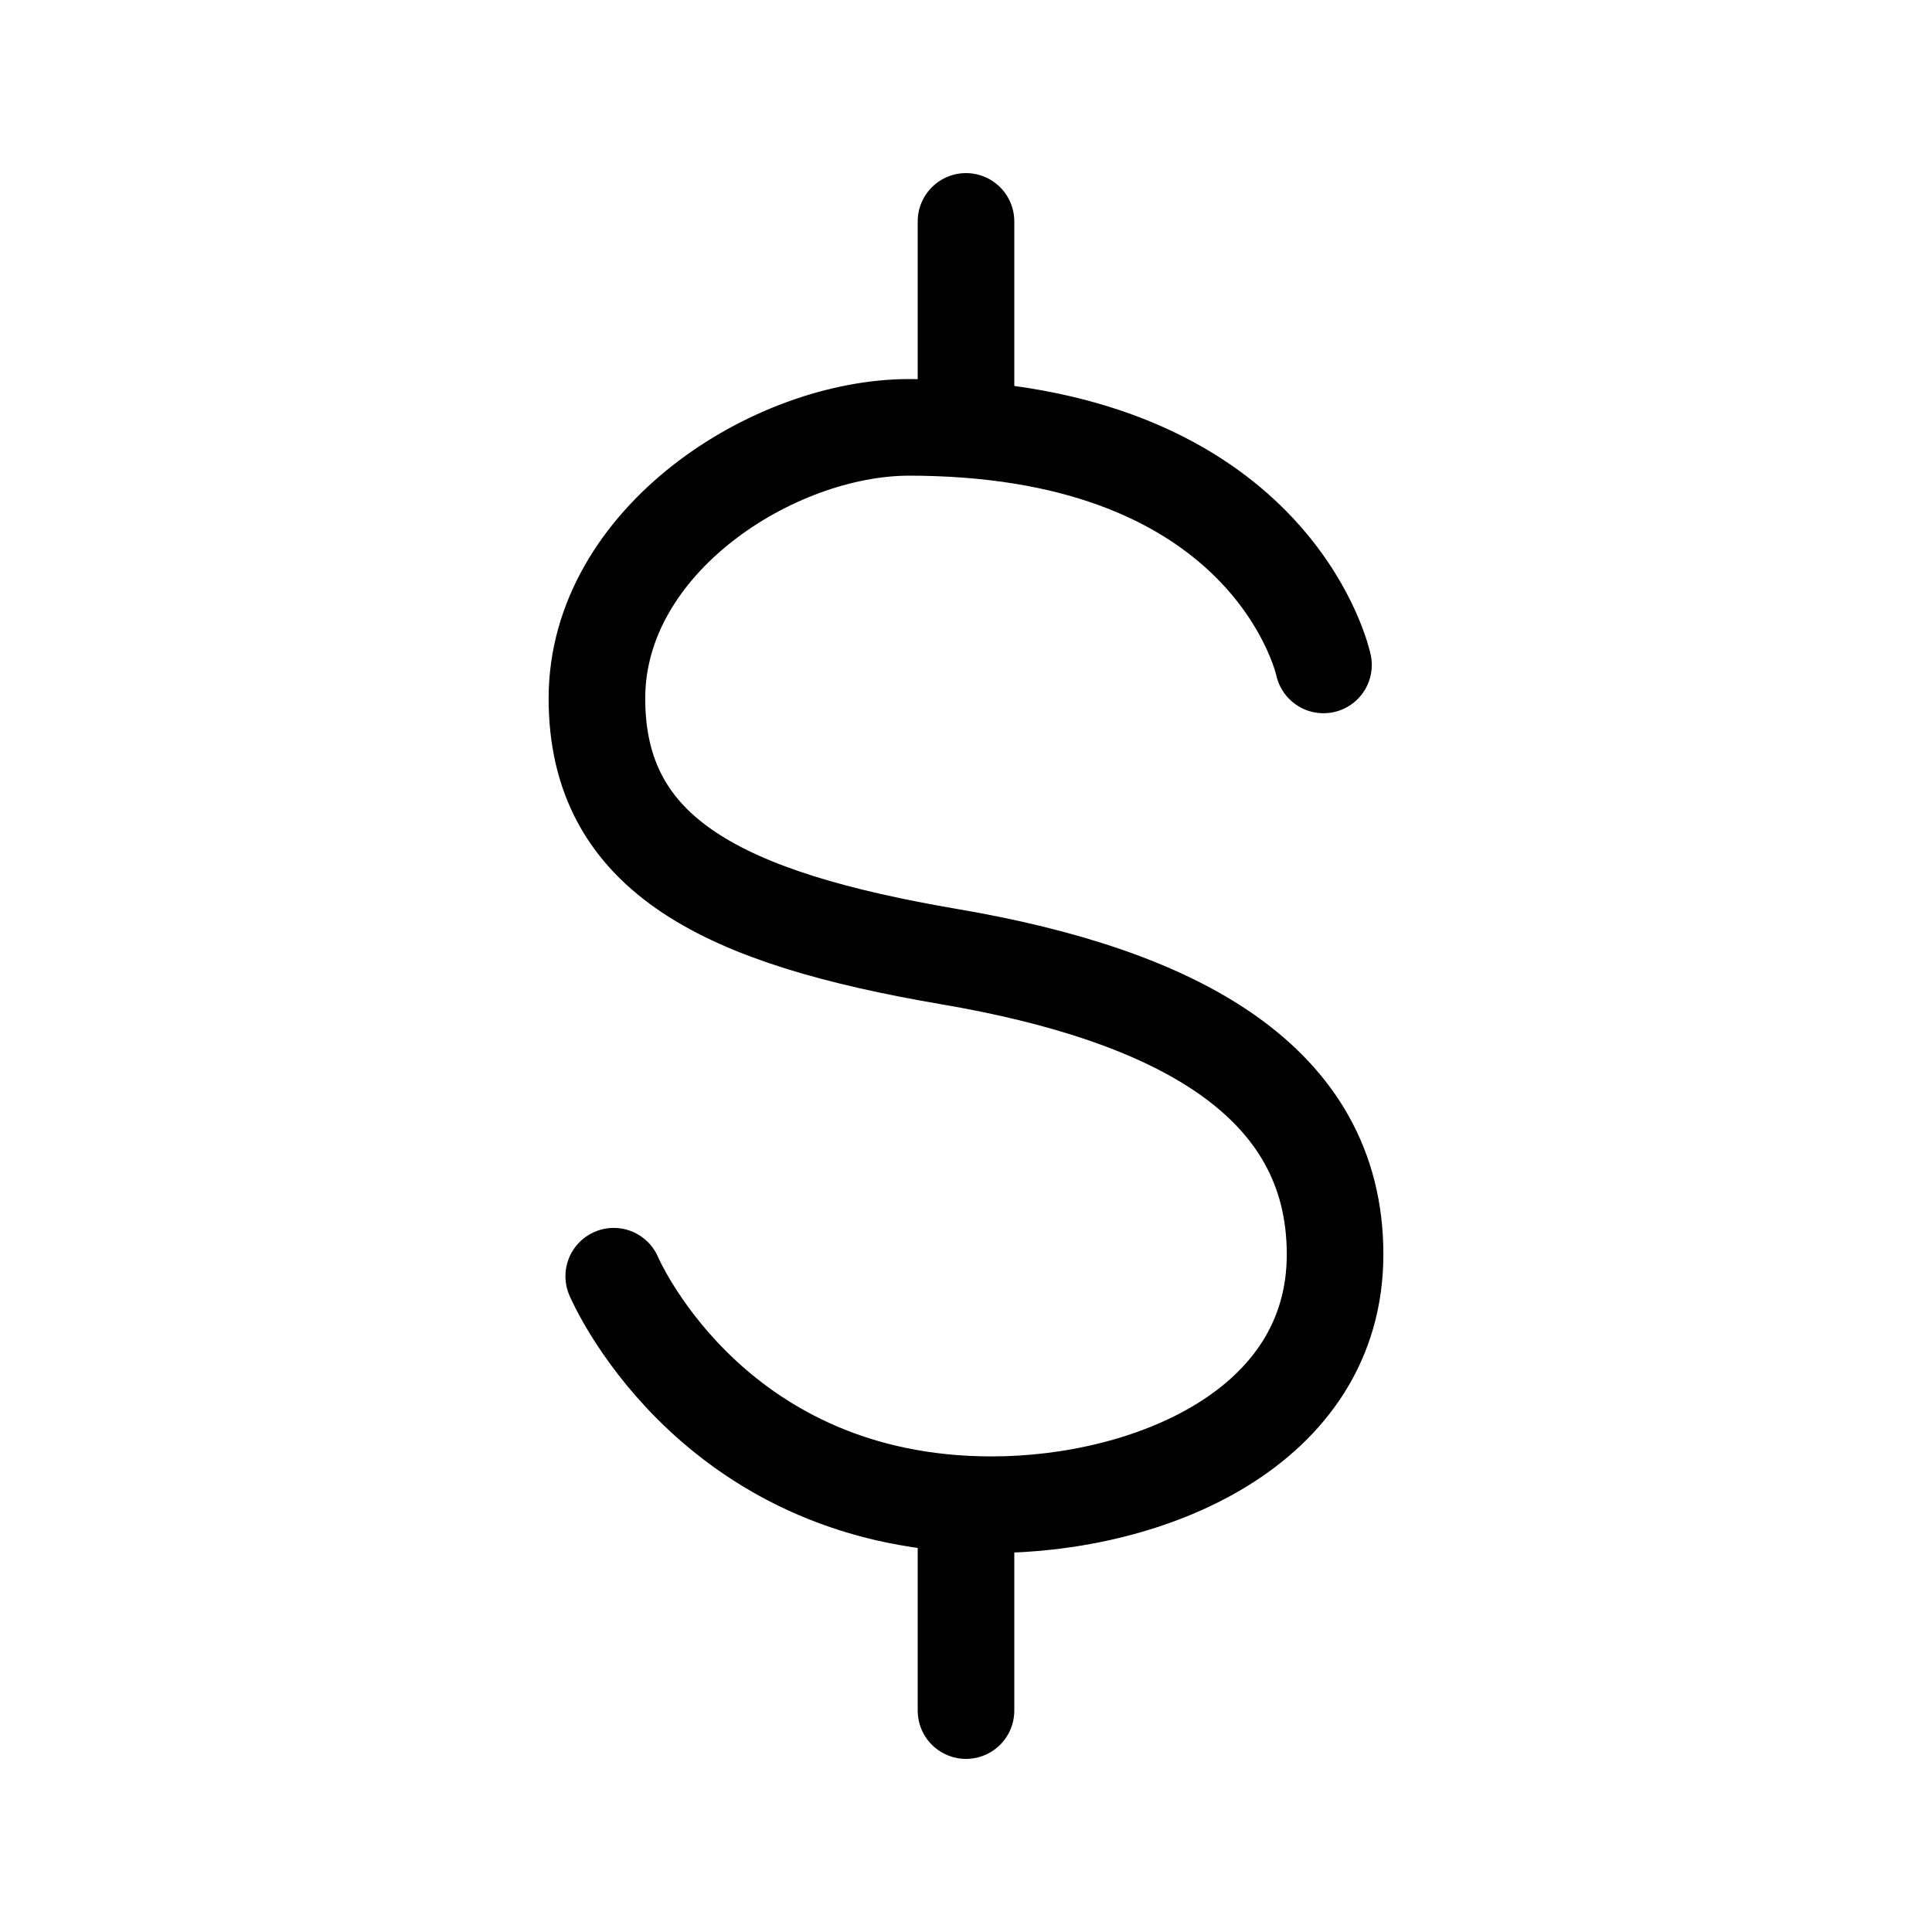 <svg width="30" height="30" viewBox="0 0 30 30" fill="none" xmlns="http://www.w3.org/2000/svg">
<path d="M20.551 10.325C20.551 10.325 19.855 7.026 15 6.668M15 6.668V3.438M15 6.668C14.707 6.647 14.413 6.636 14.12 6.636C12.01 6.636 9.269 8.393 9.269 10.845C9.269 13.299 11.255 14.26 14.754 14.857C18.252 15.455 20.731 16.771 20.731 19.477C20.731 22.184 17.831 23.365 15.399 23.365C15.266 23.365 15.133 23.362 15 23.355M9.53 19.817C9.53 19.817 10.937 23.148 15 23.355M15 23.355V26.562" stroke="black" stroke-width="1.5" stroke-linecap="round"/>
</svg>
